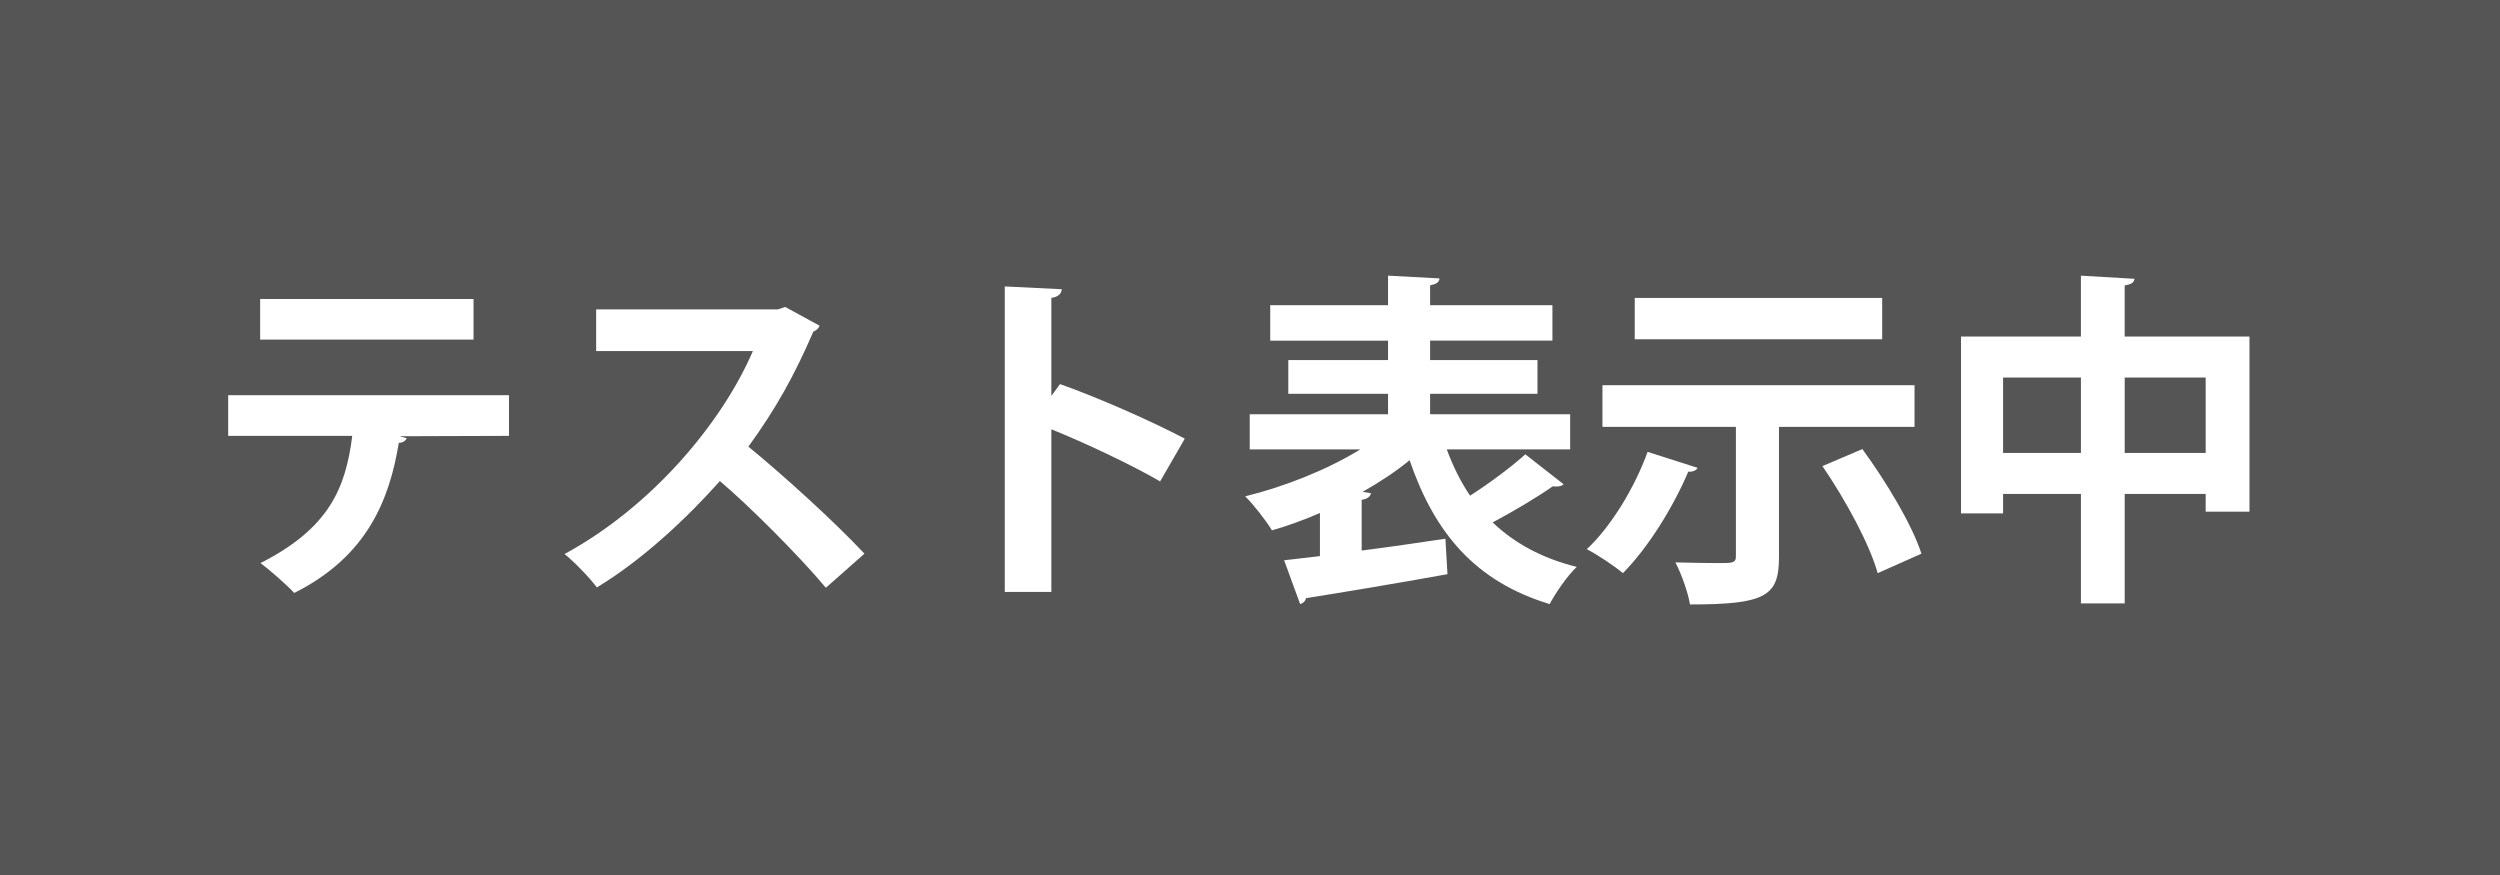 <?xml version="1.0" encoding="UTF-8"?>
<svg xmlns="http://www.w3.org/2000/svg" version="1.1" viewBox="0 0 100 35">
  <defs>
    <style>
      .cls-1 {
        fill: #fff;
      }

      .cls-2 {
        fill: #555;
      }
    </style>
  </defs>
  <!-- Generator: Adobe Illustrator 28.7.2, SVG Export Plug-In . SVG Version: 1.2.0 Build 154)  -->
  <g>
    <g id="_レイヤー_1" data-name="レイヤー_1">
      <rect class="cls-2" width="100" height="35"/>
      <g>
        <path class="cls-1" d="M20.359,17.435l-4.365.014.278.083c-.042.083-.139.181-.32.181-.375,2.28-1.265,4.546-4.184,6.005-.264-.292-.973-.917-1.348-1.195,2.739-1.39,3.406-2.989,3.67-5.088h-4.963v-1.626h11.232v1.626ZM18.941,13.585h-8.535v-1.626h8.535v1.626Z"/>
        <path class="cls-1" d="M32.784,13.029c-.042.111-.139.195-.25.236-.778,1.793-1.501,3.086-2.599,4.601,1.362,1.112,3.406,2.961,4.643,4.281l-1.543,1.363c-1.084-1.293-3.072-3.281-4.24-4.268-1.307,1.474-3.114,3.17-4.921,4.254-.278-.375-.89-1.014-1.293-1.335,3.461-1.876,6.283-5.213,7.534-8.118h-6.269v-1.668h7.27l.292-.097,1.376.751Z"/>
        <path class="cls-1" d="M46.405,19.256c-1.154-.667-2.975-1.529-4.351-2.085v6.506h-1.863v-12.219l2.28.111c-.014.167-.125.306-.417.347v3.92l.347-.472c1.529.542,3.614,1.46,4.991,2.182l-.987,1.71Z"/>
        <path class="cls-1" d="M57.872,17.978c.25.681.556,1.293.931,1.849.779-.501,1.64-1.14,2.21-1.654l1.529,1.196c-.07.083-.251.111-.431.083-.612.431-1.571,1.001-2.405,1.445.862.82,1.96,1.432,3.364,1.779-.375.348-.848,1.043-1.084,1.487-2.975-.903-4.601-2.836-5.602-5.755-.556.459-1.196.876-1.877,1.265l.334.055c-.028.125-.139.236-.375.264v2.03c1.084-.139,2.238-.306,3.35-.473l.083,1.418c-2.071.375-4.254.737-5.658.959-.028.125-.125.209-.236.236l-.64-1.751c.417-.042.903-.111,1.432-.167v-1.724c-.639.278-1.293.514-1.918.695-.236-.39-.722-1.015-1.07-1.362,1.585-.389,3.294-1.07,4.601-1.877h-4.421v-1.404h5.533v-.82h-3.99v-1.348h3.99v-.778h-4.713v-1.418h4.713v-1.182l2.057.111c-.014.153-.111.222-.375.278v.792h4.893v1.418h-4.893v.778h4.295v1.348h-4.295v.82h5.602v1.404h-4.935Z"/>
        <path class="cls-1" d="M67.906,18.714c-.056.097-.181.167-.376.153-.612,1.446-1.612,3.044-2.613,4.059-.348-.292-1.014-.737-1.445-.959.959-.89,1.918-2.461,2.432-3.892l2.002.639ZM76.58,17.074h-5.421v5.213c0,1.557-.528,1.891-3.559,1.891-.083-.501-.347-1.224-.583-1.682.612.014,1.293.028,1.71.028.556,0,.709,0,.709-.264v-5.185h-5.338v-1.668h12.483v1.668ZM75.287,11.917v1.654h-9.897v-1.654h9.897ZM75.107,22.926c-.32-1.154-1.293-2.947-2.21-4.282l1.598-.681c.932,1.279,1.974,2.989,2.363,4.184l-1.751.779Z"/>
        <path class="cls-1" d="M84.988,13.46h4.991v7.006h-1.752v-.709h-3.239v4.379h-1.751v-4.379h-3.114v.779h-1.682v-7.076h4.796v-2.433l2.141.125c-.014.139-.111.222-.39.264v2.043ZM80.123,18.117h3.114v-3.017h-3.114v3.017ZM84.988,18.117h3.239v-3.017h-3.239v3.017Z"/>
      </g>
    </g>
  </g>
</svg>